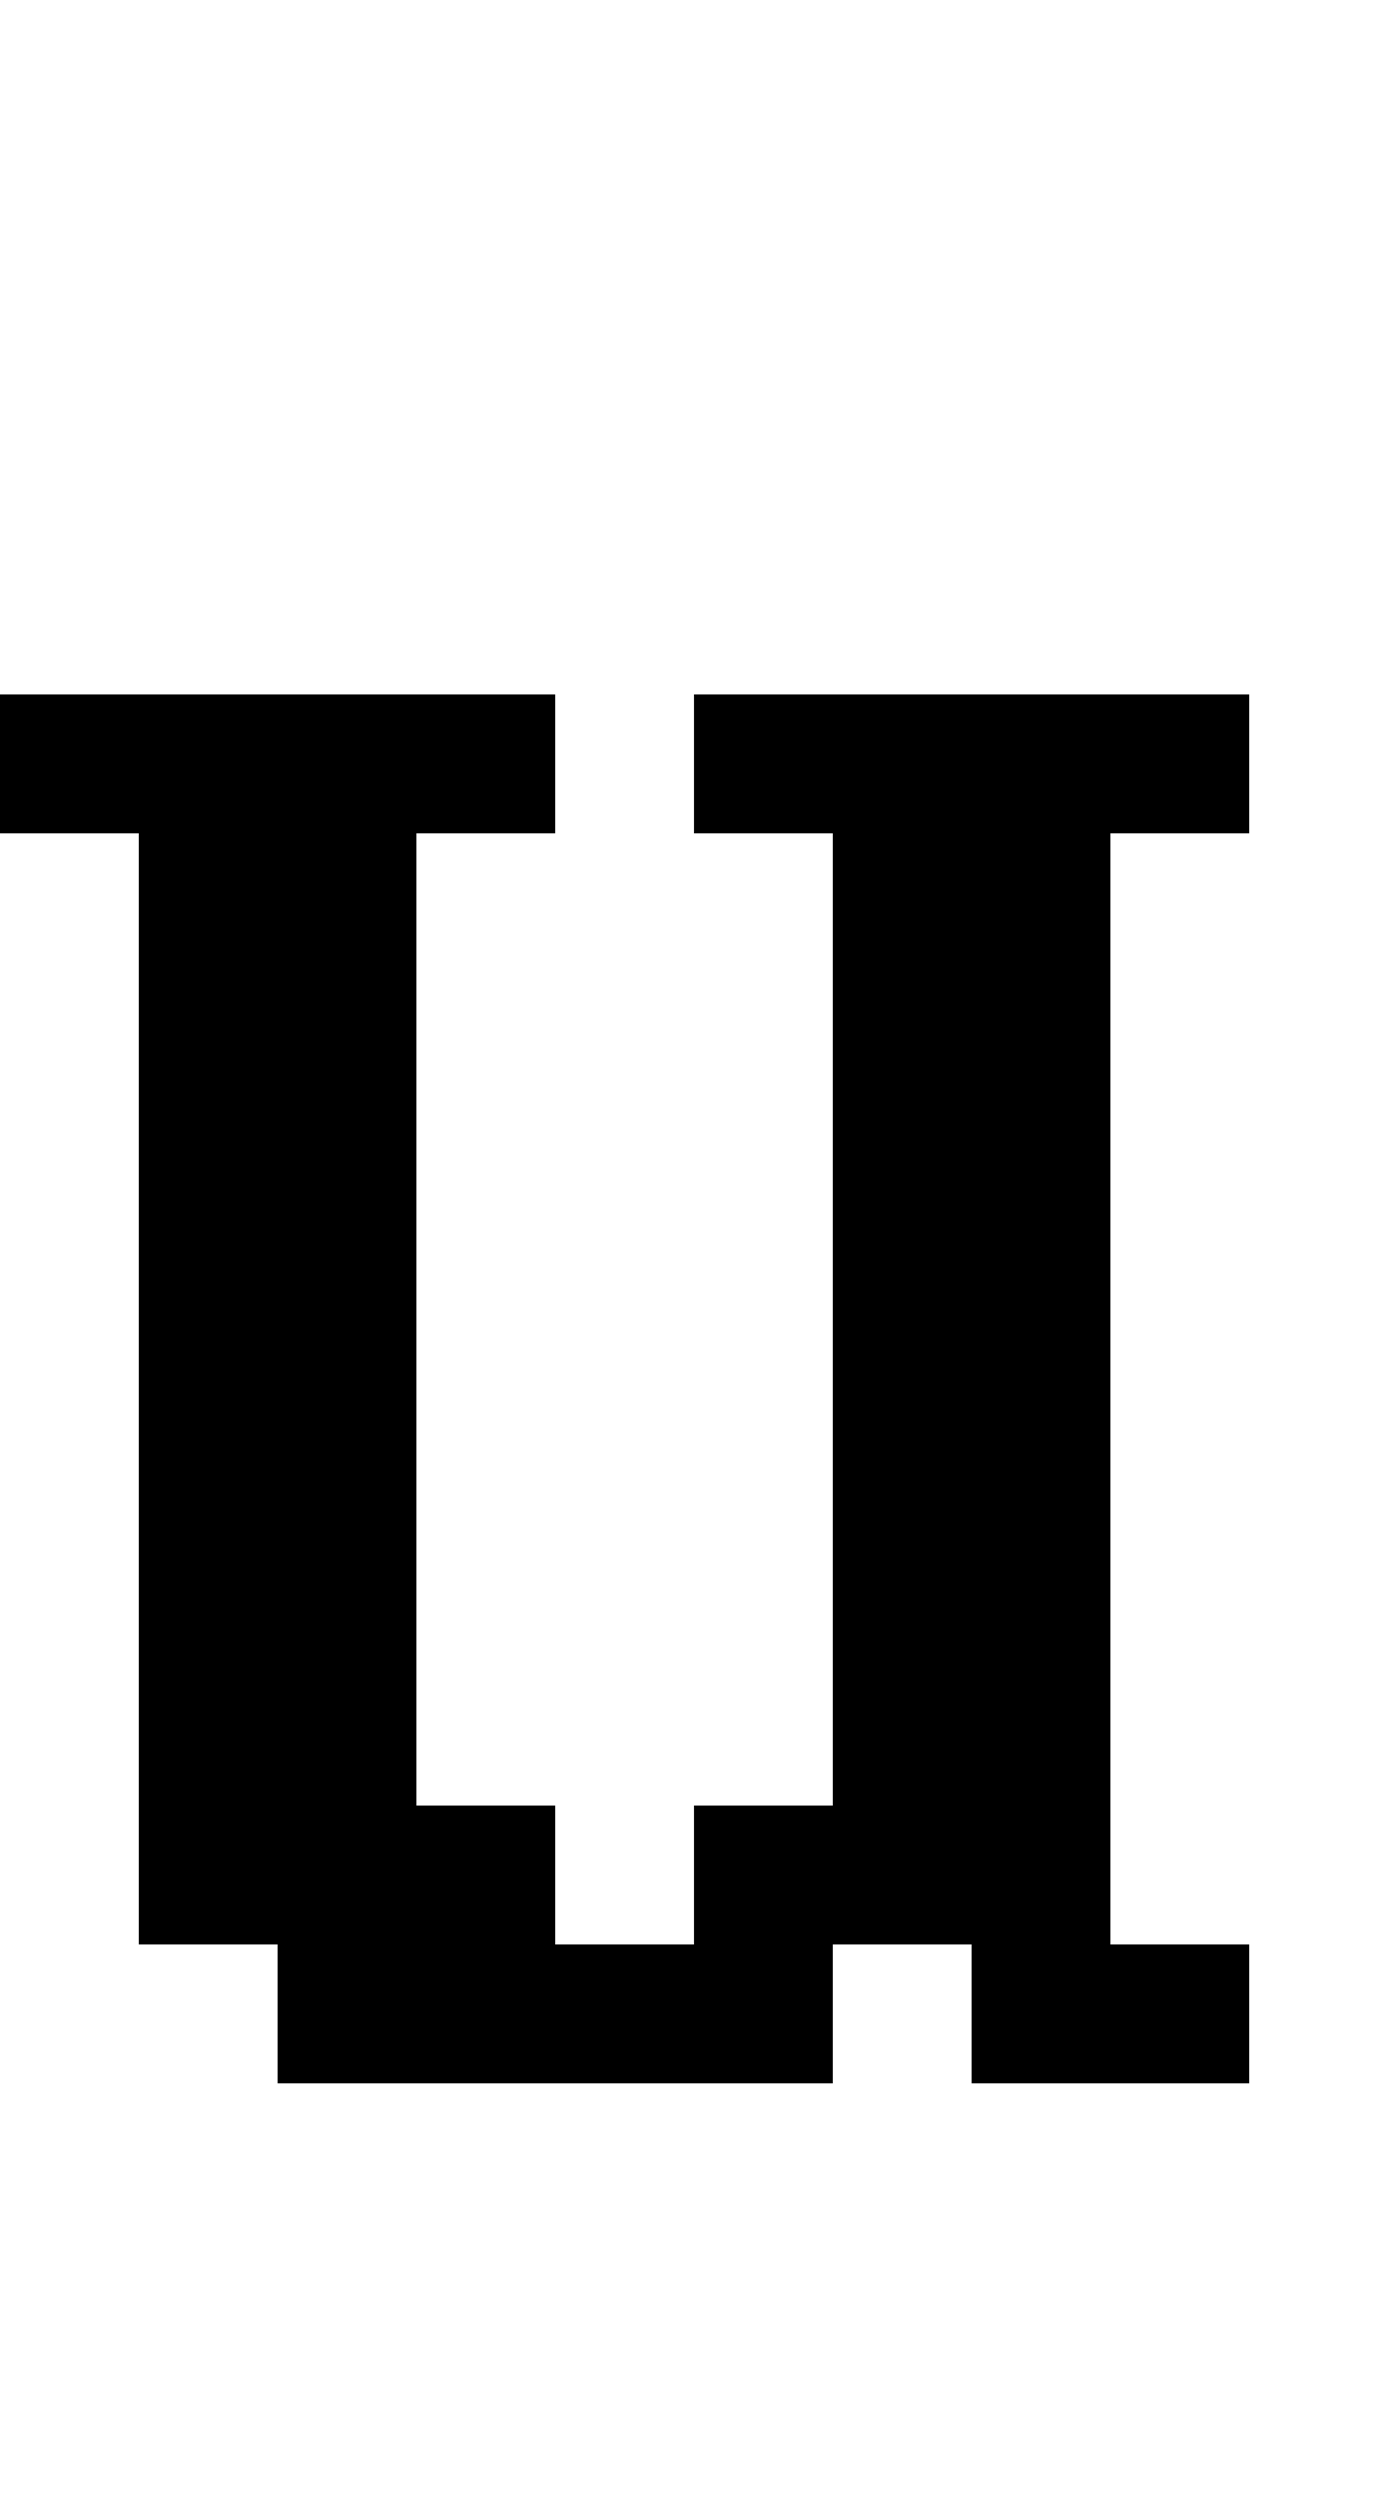 <?xml version="1.0" standalone="no"?>
<!DOCTYPE svg PUBLIC "-//W3C//DTD SVG 20010904//EN"
 "http://www.w3.org/TR/2001/REC-SVG-20010904/DTD/svg10.dtd">
<svg version="1.0" xmlns="http://www.w3.org/2000/svg"
 width="40pt" height="72pt" viewBox="0 0 40 72"
 preserveAspectRatio="xMidYMid meet">
<g transform="translate(0,72) scale(1,-1)"
fill="#000000" stroke="none">
<path d="M0 50 l0 -2 2 0 2 0 0 -16 0 -16 2 0 2 0 0 -2 0 -2 8 0 8 0 0 2 0 2
2 0 2 0 0 -2 0 -2 4 0 4 0 0 2 0 2 -2 0 -2 0 0 16 0 16 2 0 2 0 0 2 0 2 -8 0
-8 0 0 -2 0 -2 2 0 2 0 0 -14 0 -14 -2 0 -2 0 0 -2 0 -2 -2 0 -2 0 0 2 0 2 -2
0 -2 0 0 14 0 14 2 0 2 0 0 2 0 2 -8 0 -8 0 0 -2z"/>
</g>
</svg>
